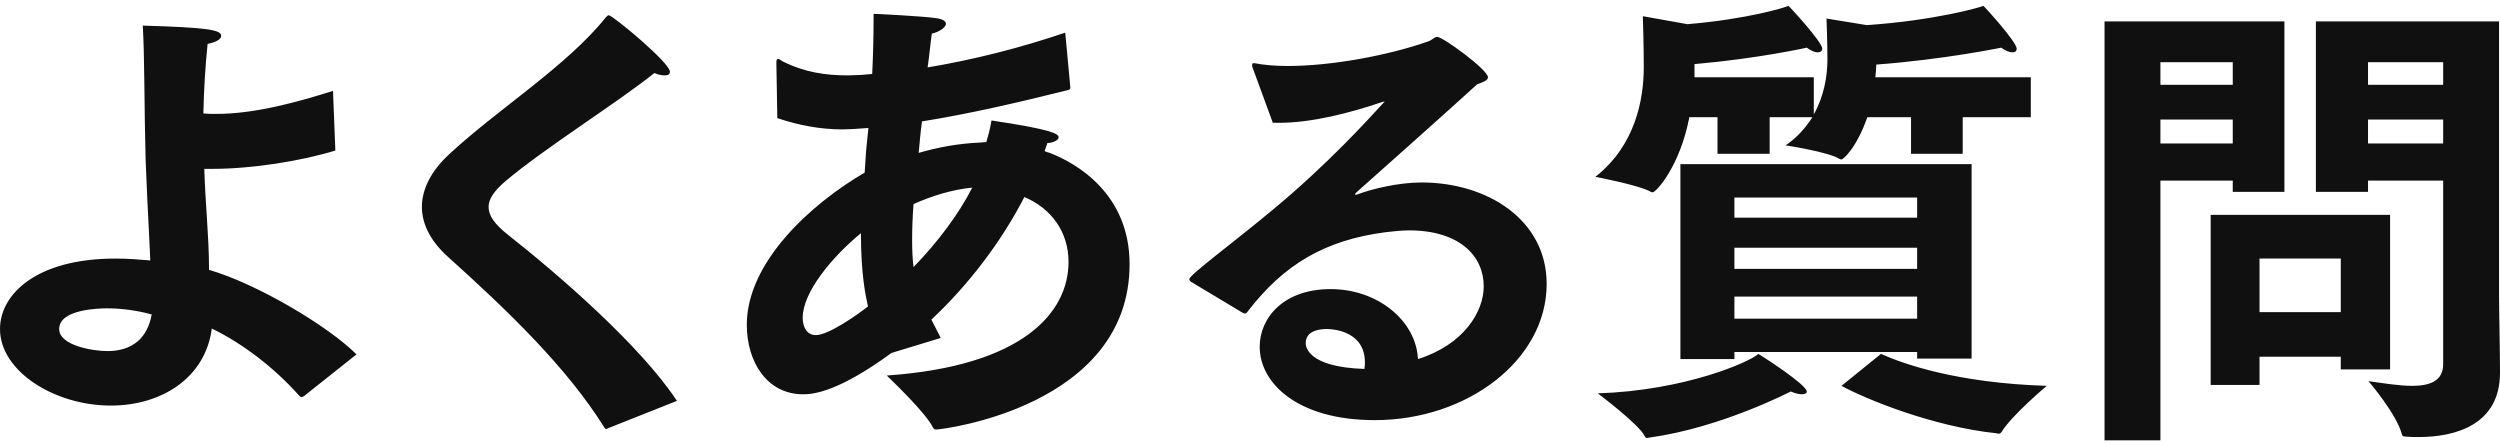 <svg viewBox="0 0 212.91 38" xmlns="http://www.w3.org/2000/svg" role="img" aria-label="よくある質問"><path d="m17.8 22.86v.12c4.12 1.2 10.16 4.8 12.56 7.2l-4.48 3.56c-.08.04-.16.08-.2.08s-.12-.04-.16-.08c-2.2-2.48-4.92-4.52-7.48-5.76-.56 4.24-4.32 6.56-8.6 6.56-4.8 0-9.44-2.92-9.44-6.52 0-2.92 3.04-6 9.84-6 1.04 0 2.04.08 2.96.16-.04-.8-.08-1.64-.12-2.52-.08-1.6-.2-3.84-.28-6.08-.12-4.48-.08-8.64-.24-11.4 5.52.16 6.68.36 6.68.88 0 .24-.36.52-1.16.68-.2 1.96-.32 3.92-.36 5.92.36.04.76.04 1.12.04 3.32 0 7-1.04 9.92-1.96l.2 5.08c-2.84.88-7.08 1.56-10.4 1.56h-.76c.08 2.92.4 5.76.4 8.48zm-4.88 3.92c-1.16-.32-2.48-.52-3.8-.52-.56 0-4.08.04-4.08 1.76 0 1.4 2.84 1.88 4.12 1.88 2.12 0 3.4-1.12 3.76-3.12zm44.73 7.36-5.84 2.32c-.08.04-.16.08-.2.08s-.08-.04-.16-.16c-3.2-5.12-8.24-9.96-13.36-14.56-1.4-1.28-2.16-2.72-2.16-4.2s.76-3.04 2.32-4.48c4.08-3.8 10.04-7.52 13.36-11.68.12-.12.16-.16.24-.16.32 0 5.2 4.04 5.2 4.8 0 .24-.16.32-.44.32-.24 0-.52-.04-.88-.2-3.2 2.56-9.36 6.4-12.72 9.24-.92.8-1.4 1.48-1.4 2.16 0 .76.52 1.48 1.68 2.4 4.32 3.4 11.28 9.44 14.36 14.12zm22.47-5.36-4.2 1.28c-4.48 3.28-6.6 3.52-7.52 3.52-3.08 0-4.8-2.76-4.8-5.92 0-5.32 5.44-10.28 10.04-12.96l.08-1.24c.04-.84.16-1.68.24-2.56l-.6.04c-.56.04-1.08.08-1.6.08-1.84 0-3.64-.32-5.56-.96l-.08-4.64v-.08c0-.24.04-.32.16-.32.08 0 .24.12.36.2 1.92.96 3.72 1.2 5.56 1.2.4 0 .76-.04 1.16-.04.28-.04.6-.04.92-.08.08-1.56.12-3.28.12-5.12.32 0 4.16.2 5.28.36.64.08.88.28.88.48 0 .32-.6.72-1.2.84-.12.8-.2 1.8-.36 2.88 3.88-.64 7.96-1.68 11.72-2.96l.44 4.72c-.04.08-.08.16-.16.16-4.32 1.08-8.48 2.04-12.48 2.68-.12.88-.2 1.8-.28 2.68 1.52-.44 3.28-.8 5.24-.88.16 0 .36-.04.52-.04.2-.68.28-.96.44-1.84 5.08.76 5.72 1.12 5.72 1.44 0 .24-.52.48-.96.48-.08.24-.16.48-.24.68.12.08.28.12.44.16 2.28.88 6.8 3.48 6.8 9.48 0 12.12-15.92 14.08-16.48 14.08-.12 0-.2-.04-.28-.2-.64-1.28-3.6-4.08-3.92-4.4 11.6-.8 15.48-5.36 15.48-9.68 0-2.56-1.48-4.56-3.76-5.52-1.96 3.8-4.72 7.44-7.92 10.44.24.48.52 1 .8 1.56zm-2.32-6.04c2-2.04 3.84-4.48 5-6.76-1.72.16-3.48.72-5 1.4-.08 1.04-.12 2.08-.12 3.08 0 .84.04 1.64.12 2.28zm-3.88 3.36c-.16-.76-.6-2.56-.6-6.24-2.48 2.04-4.96 5.04-4.96 7.2 0 .8.36 1.48 1.12 1.48 1.08 0 3.52-1.72 4.44-2.44zm31.88.52-4.4-2.64c-.08-.08-.12-.16-.12-.2 0-.36 3.76-3.12 7.12-5.92 4.68-3.88 8.04-7.6 9.44-9.12.04-.04.08-.04.08-.08h-.04s-.12 0-.2.04c-2.72.92-5.96 1.76-8.76 1.76h-.52l-1.76-4.8v-.12c0-.12.04-.16.12-.16h.08c.8.16 1.76.24 2.84.24 3.68 0 8.48-.88 11.92-2.08.44-.16.56-.4.8-.4.48 0 4.32 2.8 4.32 3.44 0 .28-.4.4-.92.6-3.04 2.76-7.44 6.68-10.28 9.2-.08.08-.12.12-.12.16s.04.04.08.04.12 0 .16-.04c1.2-.44 3.4-1 5.44-1 5.56 0 10.64 3.16 10.64 8.64 0 6.48-6.76 11.6-14.64 11.6-6.64 0-9.8-3.2-9.8-6.24 0-2.48 2.04-4.92 6.04-4.92s7.28 2.68 7.44 5.96c3.92-1.24 5.6-4.04 5.6-6.2 0-2.56-2.04-4.76-6.36-4.76-.64 0-1.32.08-2.04.16-5.12.68-8.6 2.72-11.68 6.72-.08.12-.16.2-.24.2s-.12-.04-.24-.08zm10.4 4.8c.04-.2.04-.4.04-.56 0-2.84-3.08-2.84-3.24-2.84-.48 0-1.8.08-1.8 1.2 0 .24.08 2.04 5 2.2zm30.07-18.32v-3.12h-2.4c-.8 4.2-2.84 6.4-3.12 6.4-.04 0-.08 0-.16-.04-.92-.56-4.72-1.28-4.72-1.28 3.4-2.68 4.12-6.56 4.12-9.36 0-1.88-.08-4.32-.08-4.32l3.8.68c5.2-.44 8.36-1.44 8.6-1.56.12.08 2.88 3.08 2.88 3.64 0 .2-.16.32-.4.32-.2 0-.52-.12-.92-.4 0 0-4.08.92-9.56 1.4v1.12h10.16v3.16c.88-1.56 1.16-3.28 1.16-4.68 0-1.52-.08-3.48-.08-3.48l3.44.56c5.8-.4 9.68-1.52 9.92-1.64.12.08 2.84 3.08 2.84 3.64 0 .2-.12.32-.36.32s-.56-.12-.96-.4c0 0-4.8 1-10.64 1.44 0 .32-.04.68-.08 1.08h13.24v3.4h-5.8v3.12h-4.4v-3.12h-3.72c-.96 2.72-2.08 3.6-2.2 3.6-.04 0-.08 0-.16-.04-.92-.6-4.6-1.16-4.6-1.16 1-.68 1.72-1.52 2.28-2.4h-3.64v3.12zm-3.16 17.48v-16.6h24.8v16.56h-4.64v-.56h-15.56v.6zm13.72 2.28 3.36-2.72c1.88.84 6.44 2.48 14.12 2.72 0 0-3 2.52-3.84 3.92-.08.12-.16.16-.28.16-.04 0-.08-.04-.16-.04-5.36-.56-11.08-2.88-13.2-4.04zm-7.08-2.72c.48.28 4.12 2.64 4.12 3.2 0 .16-.16.24-.4.24s-.6-.08-.96-.24c0 0-5.92 3.08-12 3.92-.08 0-.16.04-.24.04s-.16-.04-.2-.16c-.52-1.04-4-3.64-4-3.64 7.44-.24 12.96-2.68 13.68-3.36zm-2.04-11.6h15.56v-1.72h-15.56zm0 4.36h15.56v-1.8h-15.56zm0 4.24h15.56v-1.88h-15.56zm60.36 3.88v-15.64h-6.4v.96h-4.44v-14.52h15.6v23.48c0 1.28.08 4.48.08 6.44 0 4.44-3.8 5.48-6.92 5.48-.4 0-.76 0-1.12-.04-.2 0-.28-.04-.32-.2-.44-1.72-2.84-4.52-2.84-4.52 1.16.16 2.56.4 3.72.4 1.48 0 2.64-.4 2.64-1.84zm-19.8 1.76v-14.48h15.28v13.16h-4.2v-1.08h-6.92v2.4zm-9.04 4.72v-35.68h15.32v14.52h-4.4v-.96h-6.16v22.12zm22.44-30.28h6.4v-1.92h-6.4zm0 5h6.4v-2.04h-6.4zm-17.68-5h6.16v-1.92h-6.16zm0 5h6.16v-2.04h-6.16zm8.44 14.36h6.92v-4.56h-6.92z" fill="#101010"/></svg>